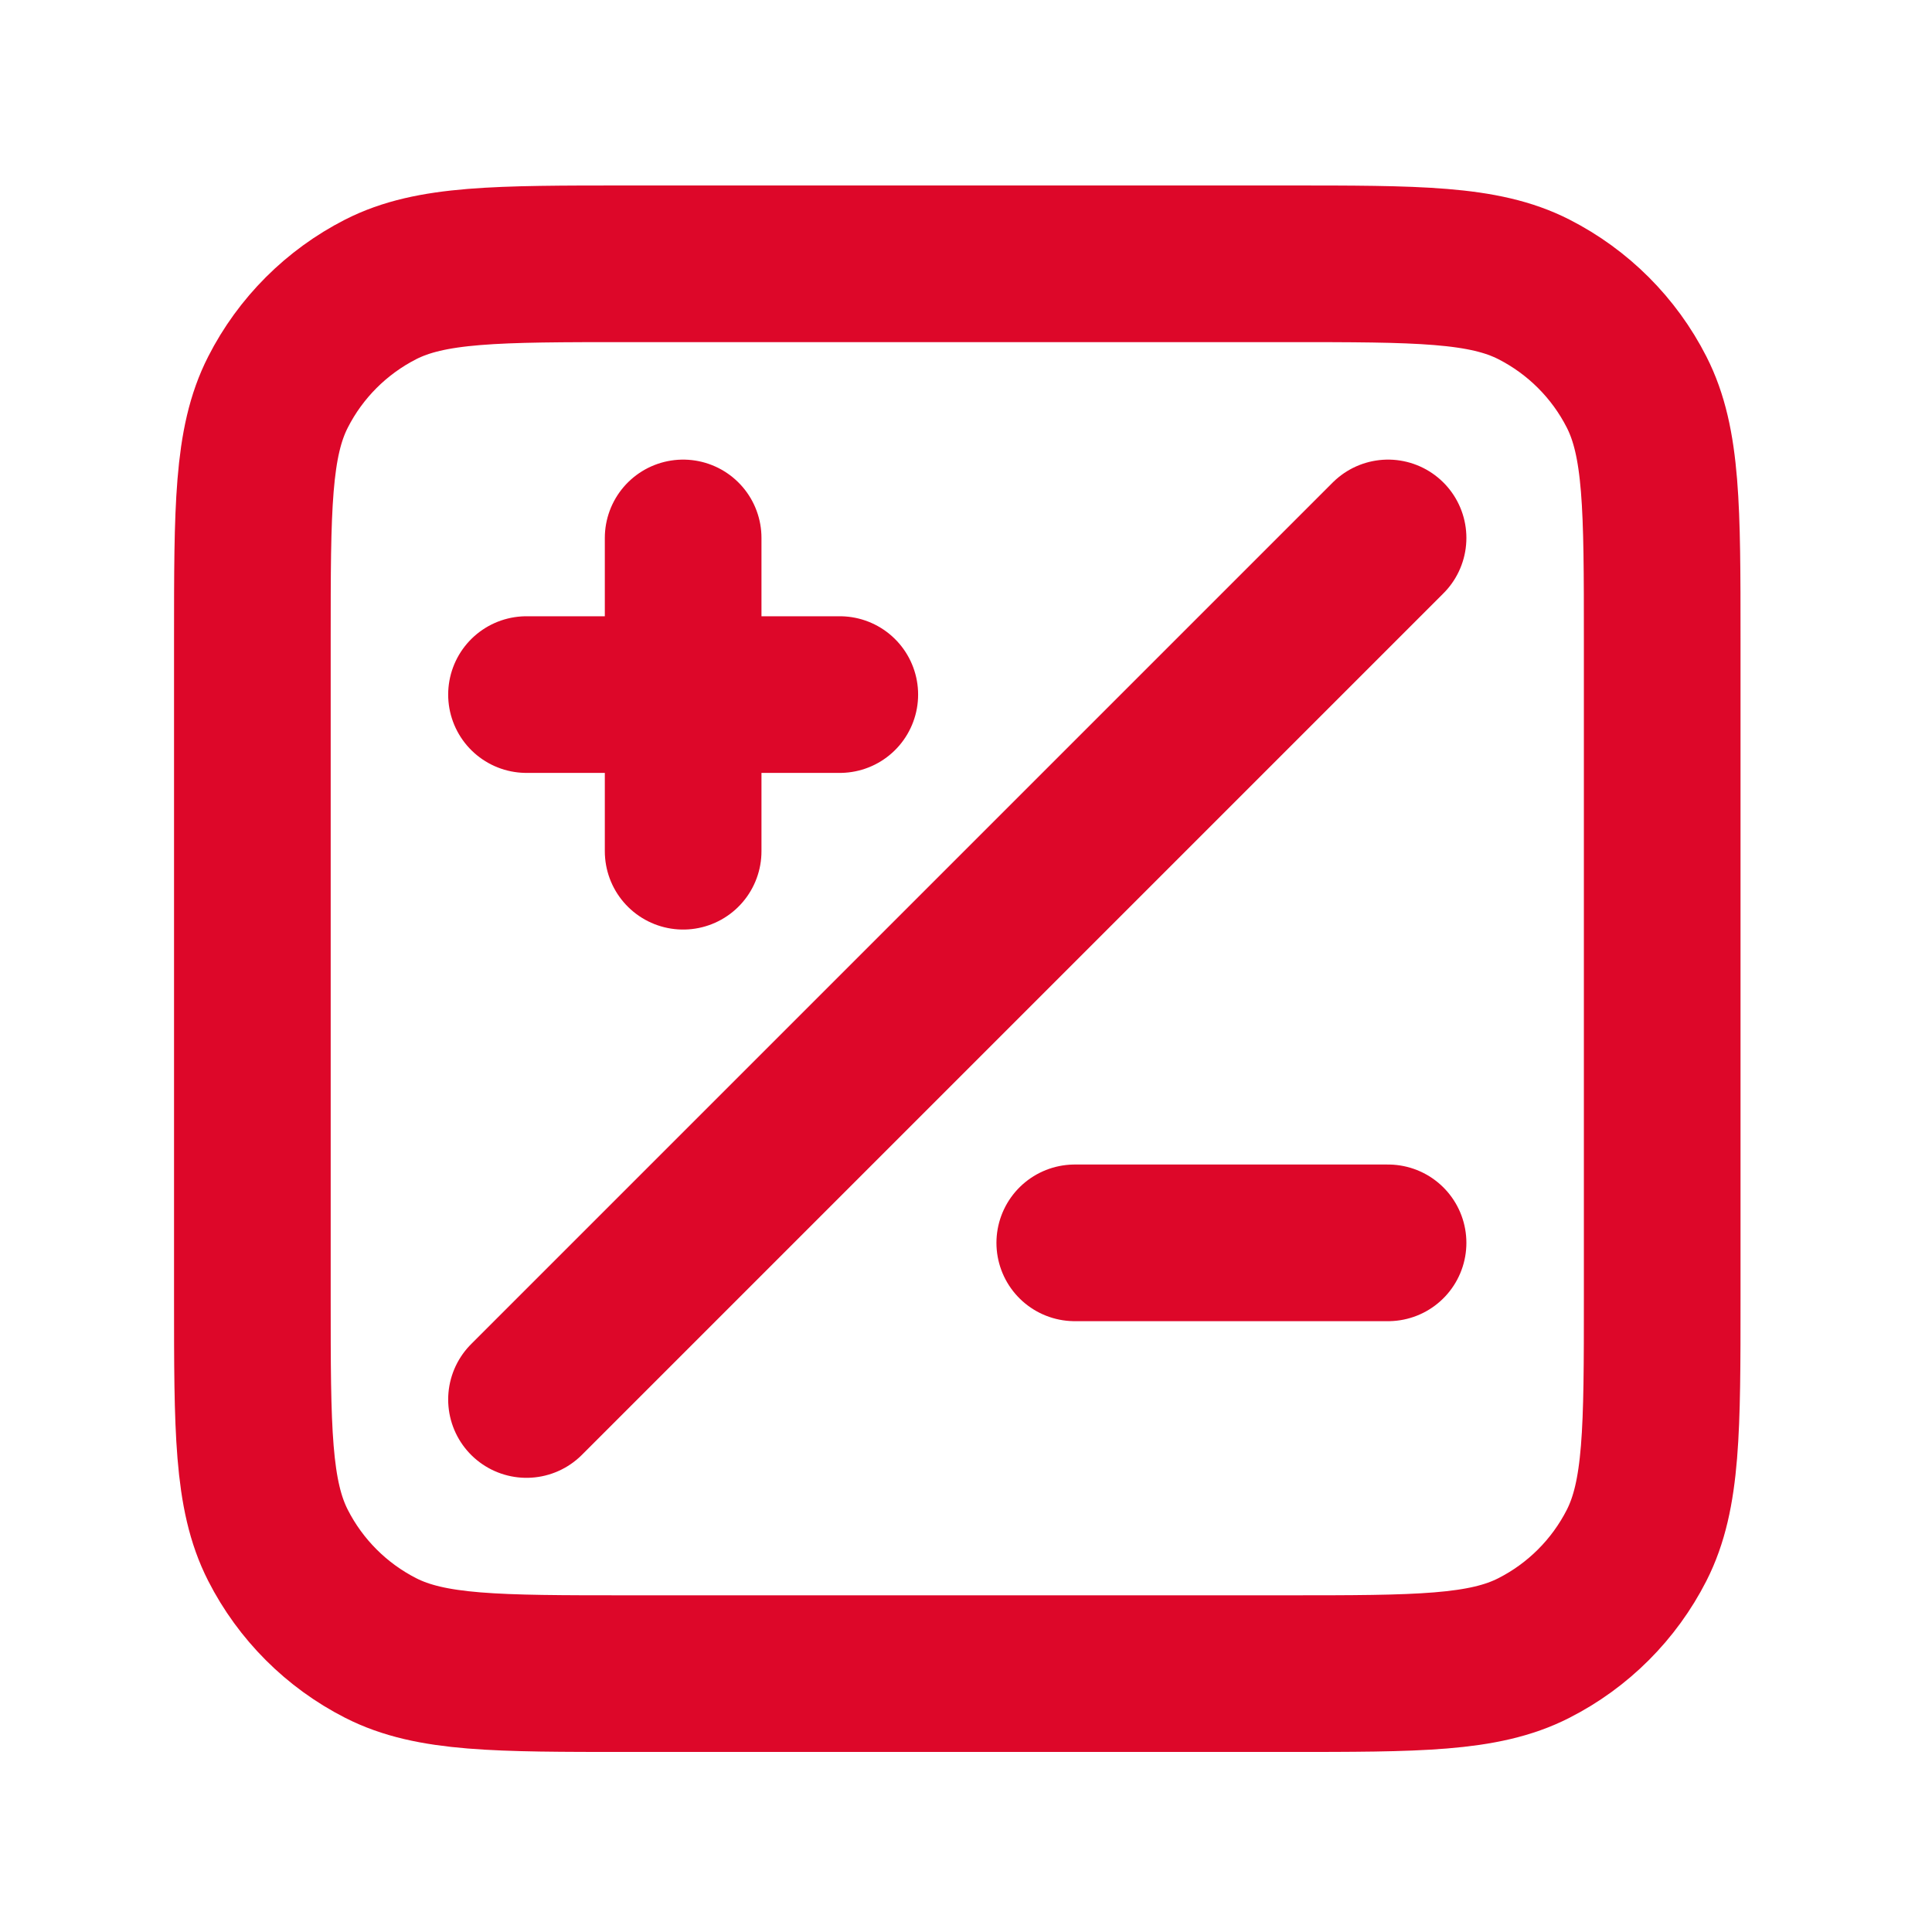 <svg width="37" height="37" viewBox="0 0 37 37" fill="none" xmlns="http://www.w3.org/2000/svg">
<path d="M26.583 10.302L10.083 26.802M13.083 16.302V10.302M10.083 13.302H16.083M20.583 23.802H26.583M12.033 32.052H24.633C27.154 32.052 28.414 32.052 29.376 31.561C30.223 31.13 30.912 30.441 31.343 29.595C31.833 28.632 31.833 27.372 31.833 24.852V12.252C31.833 9.732 31.833 8.471 31.343 7.509C30.912 6.662 30.223 5.974 29.376 5.542C28.414 5.052 27.154 5.052 24.633 5.052H12.033C9.513 5.052 8.253 5.052 7.29 5.542C6.444 5.974 5.755 6.662 5.324 7.509C4.833 8.471 4.833 9.732 4.833 12.252V24.852C4.833 27.372 4.833 28.632 5.324 29.595C5.755 30.441 6.444 31.13 7.29 31.561C8.253 32.052 9.513 32.052 12.033 32.052Z" stroke="#DD0729" stroke-width="3" stroke-linecap="round" stroke-linejoin="round"/>
</svg>
